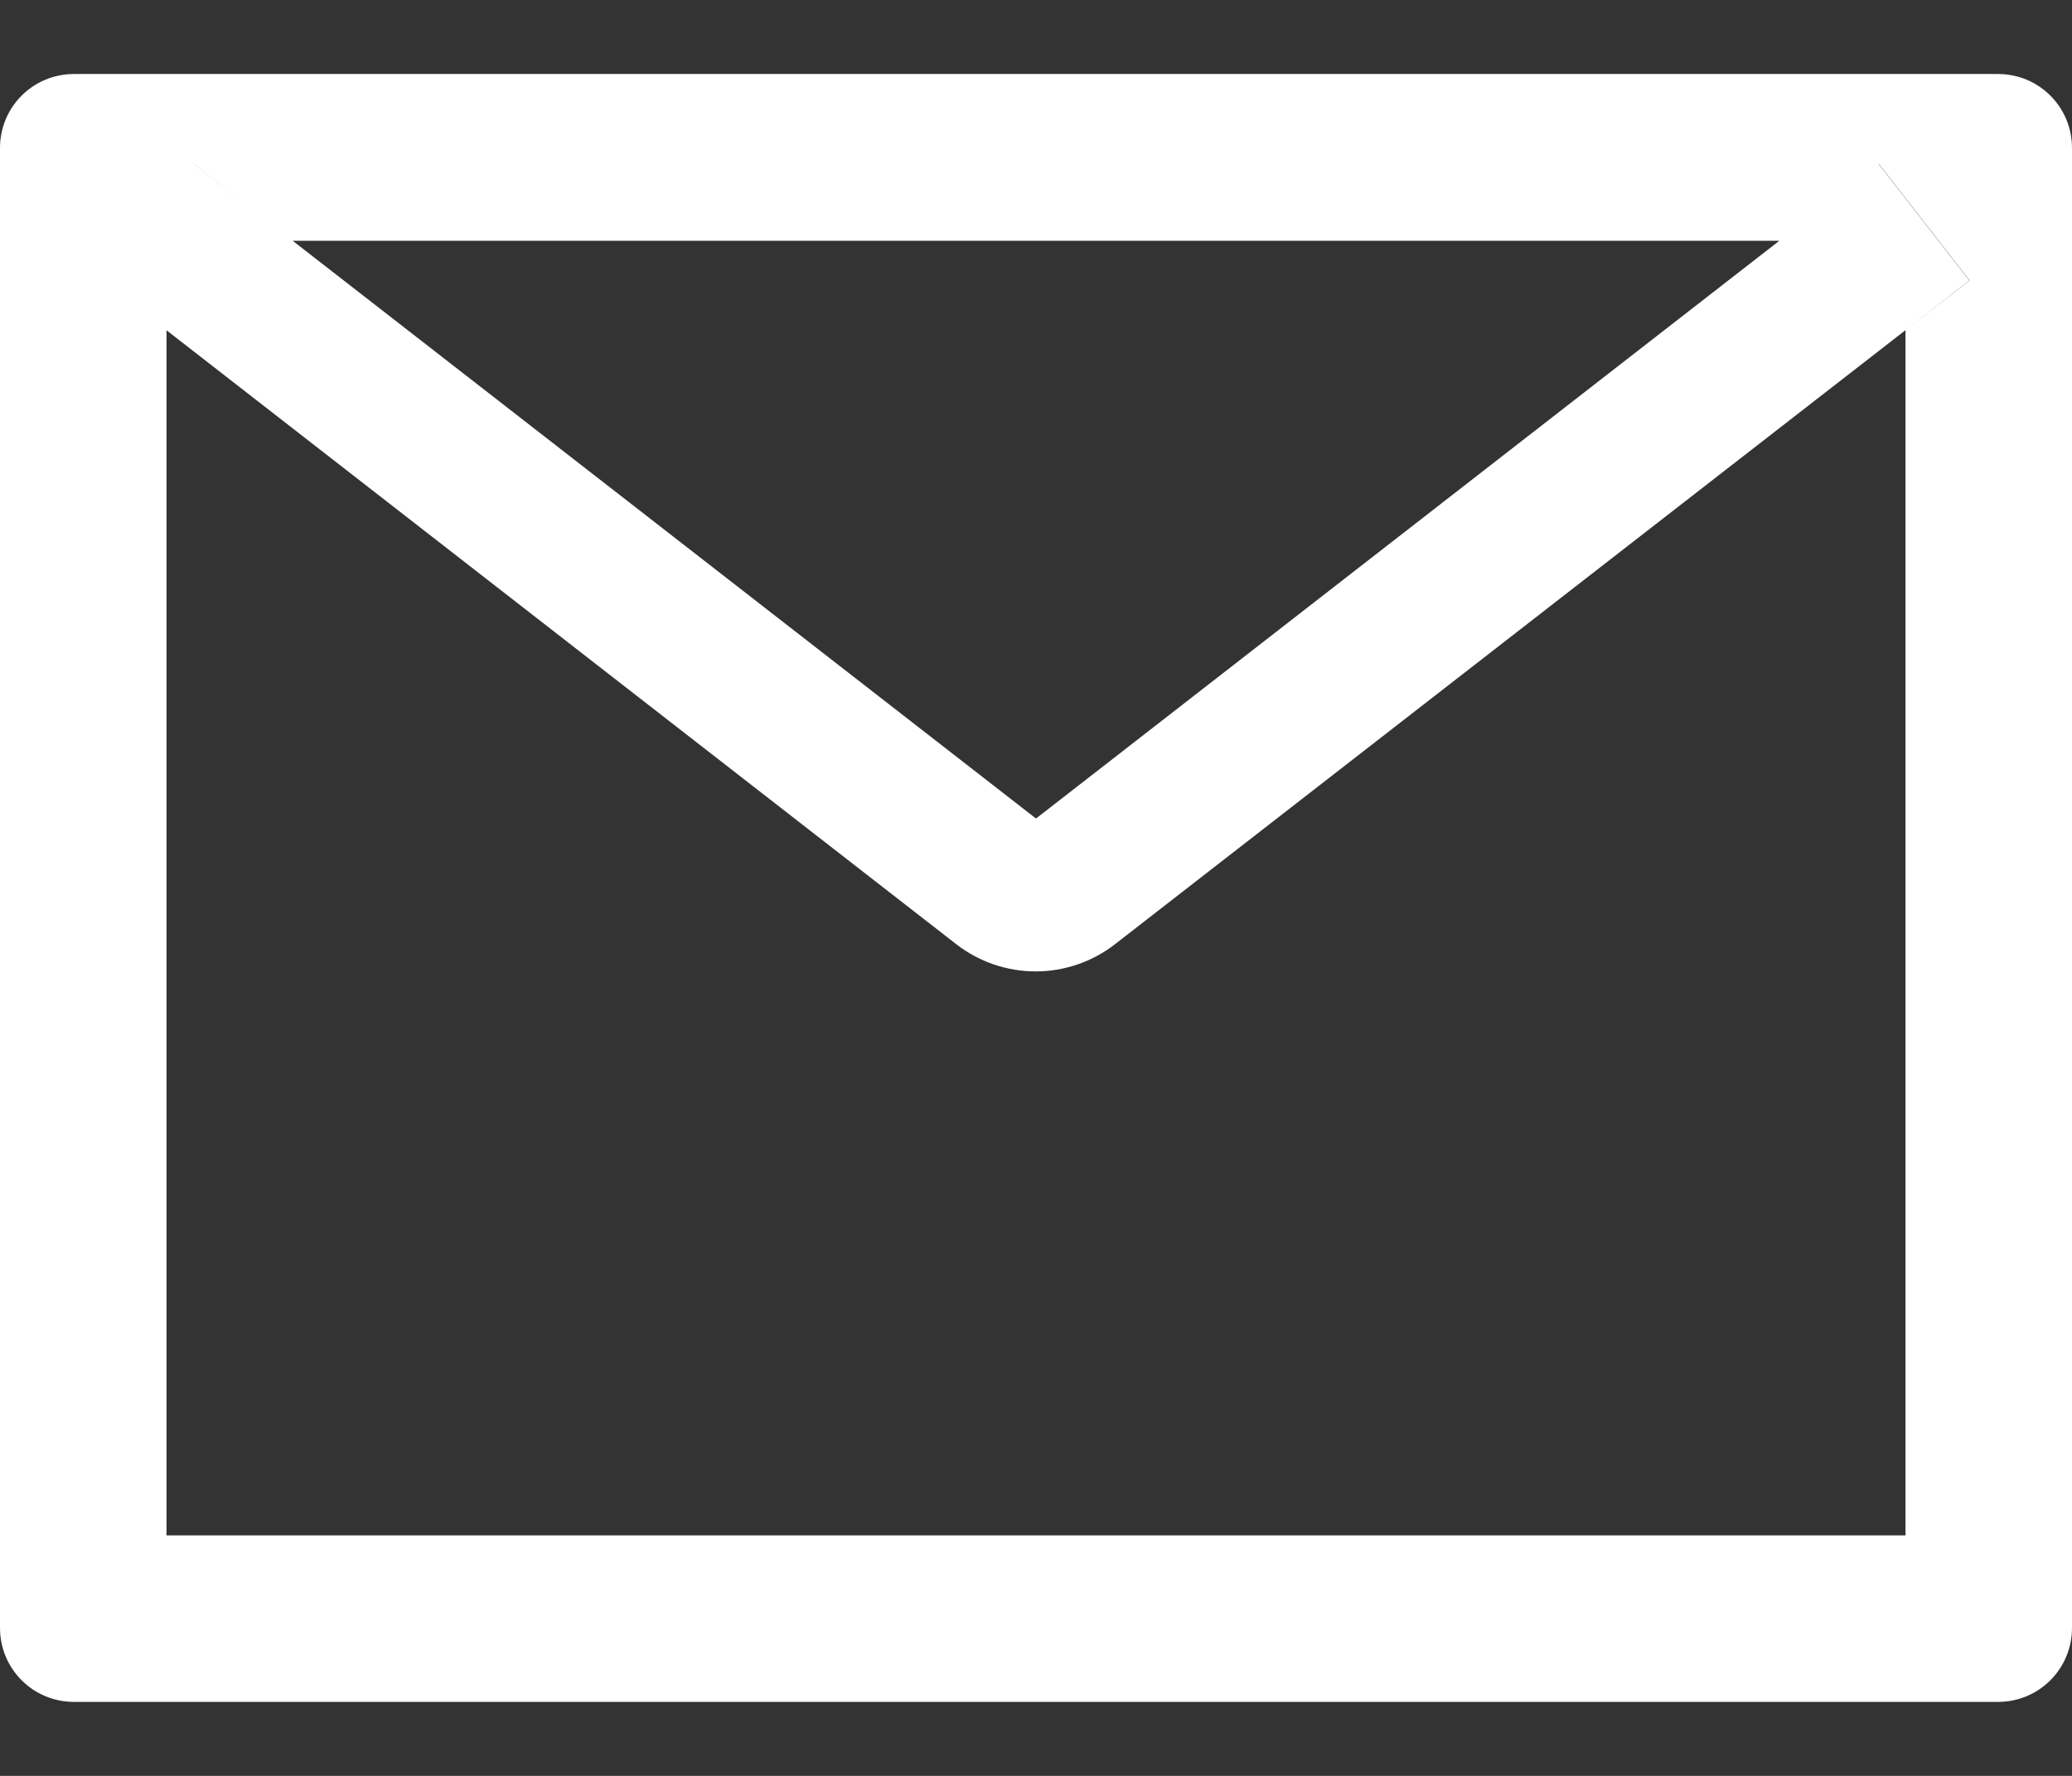 <svg width="14" height="12" viewBox="0 0 14 12" fill="none" xmlns="http://www.w3.org/2000/svg">
<rect x="0" y="0" width="14" height="12" fill="#333333" stroke="none"/>
<path d="M13.5 0.5H0.5C0.223 0.5 0 0.723 0 1V11C0 11.277 0.223 11.5 0.5 11.5H13.5C13.777 11.5 14 11.277 14 11V1C14 0.723 13.777 0.5 13.5 0.5ZM12.875 2.231V10.375H1.125V2.231L0.694 1.895L1.308 1.106L1.977 1.627H12.025L12.694 1.106L13.308 1.895L12.875 2.231ZM12.025 1.625L7 5.531L1.975 1.625L1.306 1.105L0.692 1.894L1.123 2.23L6.461 6.38C6.614 6.499 6.803 6.564 6.998 6.564C7.192 6.564 7.381 6.499 7.534 6.38L12.875 2.231L13.306 1.895L12.692 1.106L12.025 1.625Z" fill="#FFFFFF"/>
</svg>
